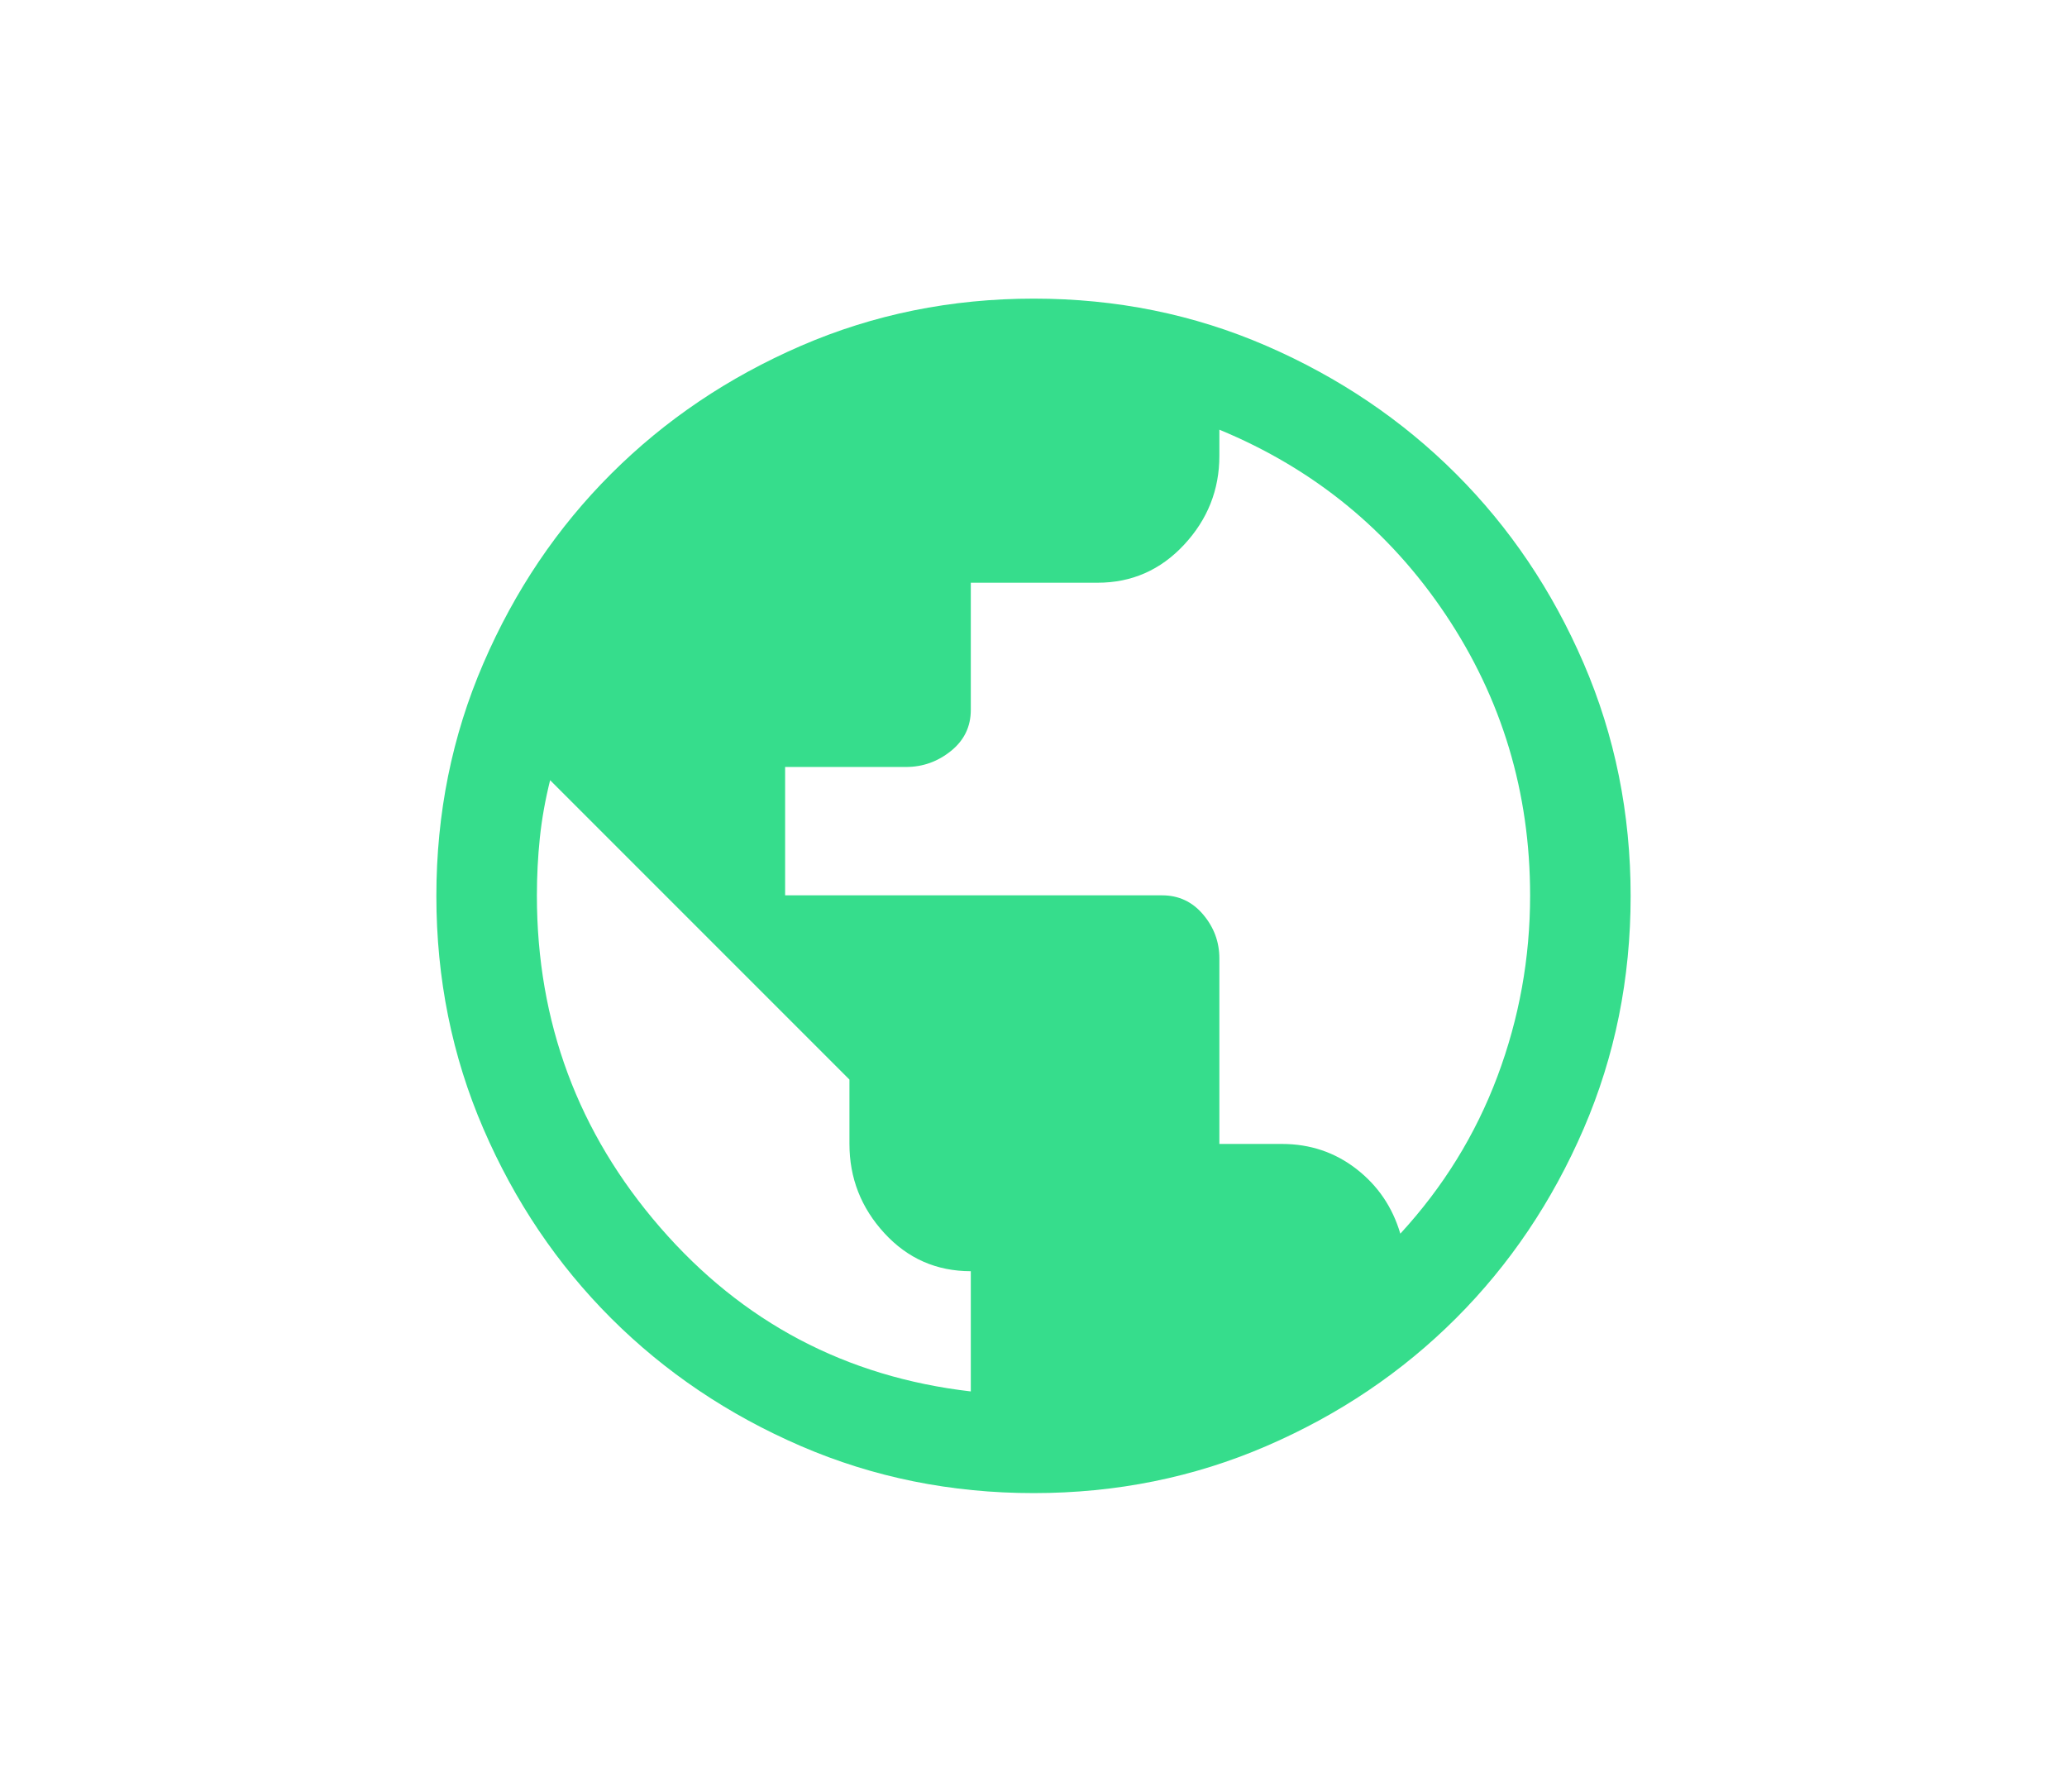<svg width="90" height="78" viewBox="0 0 90 78" fill="none" xmlns="http://www.w3.org/2000/svg">
<g clip-path="url(#clip0_3018_2)">
<path d="M45.006 65C41.411 65 38.034 64.317 34.873 62.953C31.712 61.587 28.959 59.734 26.612 57.391C24.266 55.048 22.411 52.297 21.047 49.137C19.682 45.977 19 42.6 19 39.007C19 35.414 19.682 32.037 21.047 28.878C22.411 25.718 24.266 22.967 26.612 20.625C28.959 18.282 31.713 16.425 34.875 15.055C38.037 13.685 41.416 13 45.011 13C48.606 13 51.982 13.685 55.138 15.055C58.294 16.425 61.045 18.281 63.389 20.621C65.733 22.962 67.588 25.712 68.953 28.874C70.317 32.035 71 35.413 71 39.007C71 42.601 70.318 45.979 68.954 49.139C67.59 52.299 65.736 55.052 63.39 57.395C61.044 59.739 58.291 61.593 55.131 62.956C51.971 64.319 48.596 65 45.006 65ZM42.27 60.574V55.34C40.776 55.34 39.522 54.788 38.507 53.684C37.493 52.58 36.986 51.285 36.986 49.8V46.998L23.953 33.965C23.74 34.819 23.591 35.657 23.505 36.479C23.42 37.301 23.377 38.136 23.377 38.984C23.377 44.494 25.168 49.313 28.749 53.439C32.33 57.566 36.837 59.944 42.27 60.574ZM60.972 53.706C62.839 51.677 64.247 49.397 65.198 46.865C66.148 44.334 66.623 41.706 66.623 38.983C66.623 34.492 65.395 30.414 62.94 26.749C60.484 23.084 57.202 20.404 53.093 18.706V19.843C53.093 21.325 52.58 22.616 51.554 23.717C50.528 24.818 49.274 25.368 47.793 25.368H42.27V30.903C42.27 31.631 41.982 32.228 41.406 32.692C40.83 33.157 40.177 33.389 39.449 33.389H34.185V38.977H50.599C51.32 38.977 51.916 39.255 52.386 39.812C52.857 40.368 53.093 41.006 53.093 41.726V49.8H55.815C57.042 49.8 58.124 50.163 59.059 50.889C59.994 51.614 60.632 52.553 60.972 53.706Z" fill="#36DD8C"/>
</g>
<defs>
<clipPath id="clip0_3018_2">
<rect width="90" height="78" fill="white"/>
</clipPath>
</defs>
</svg>
